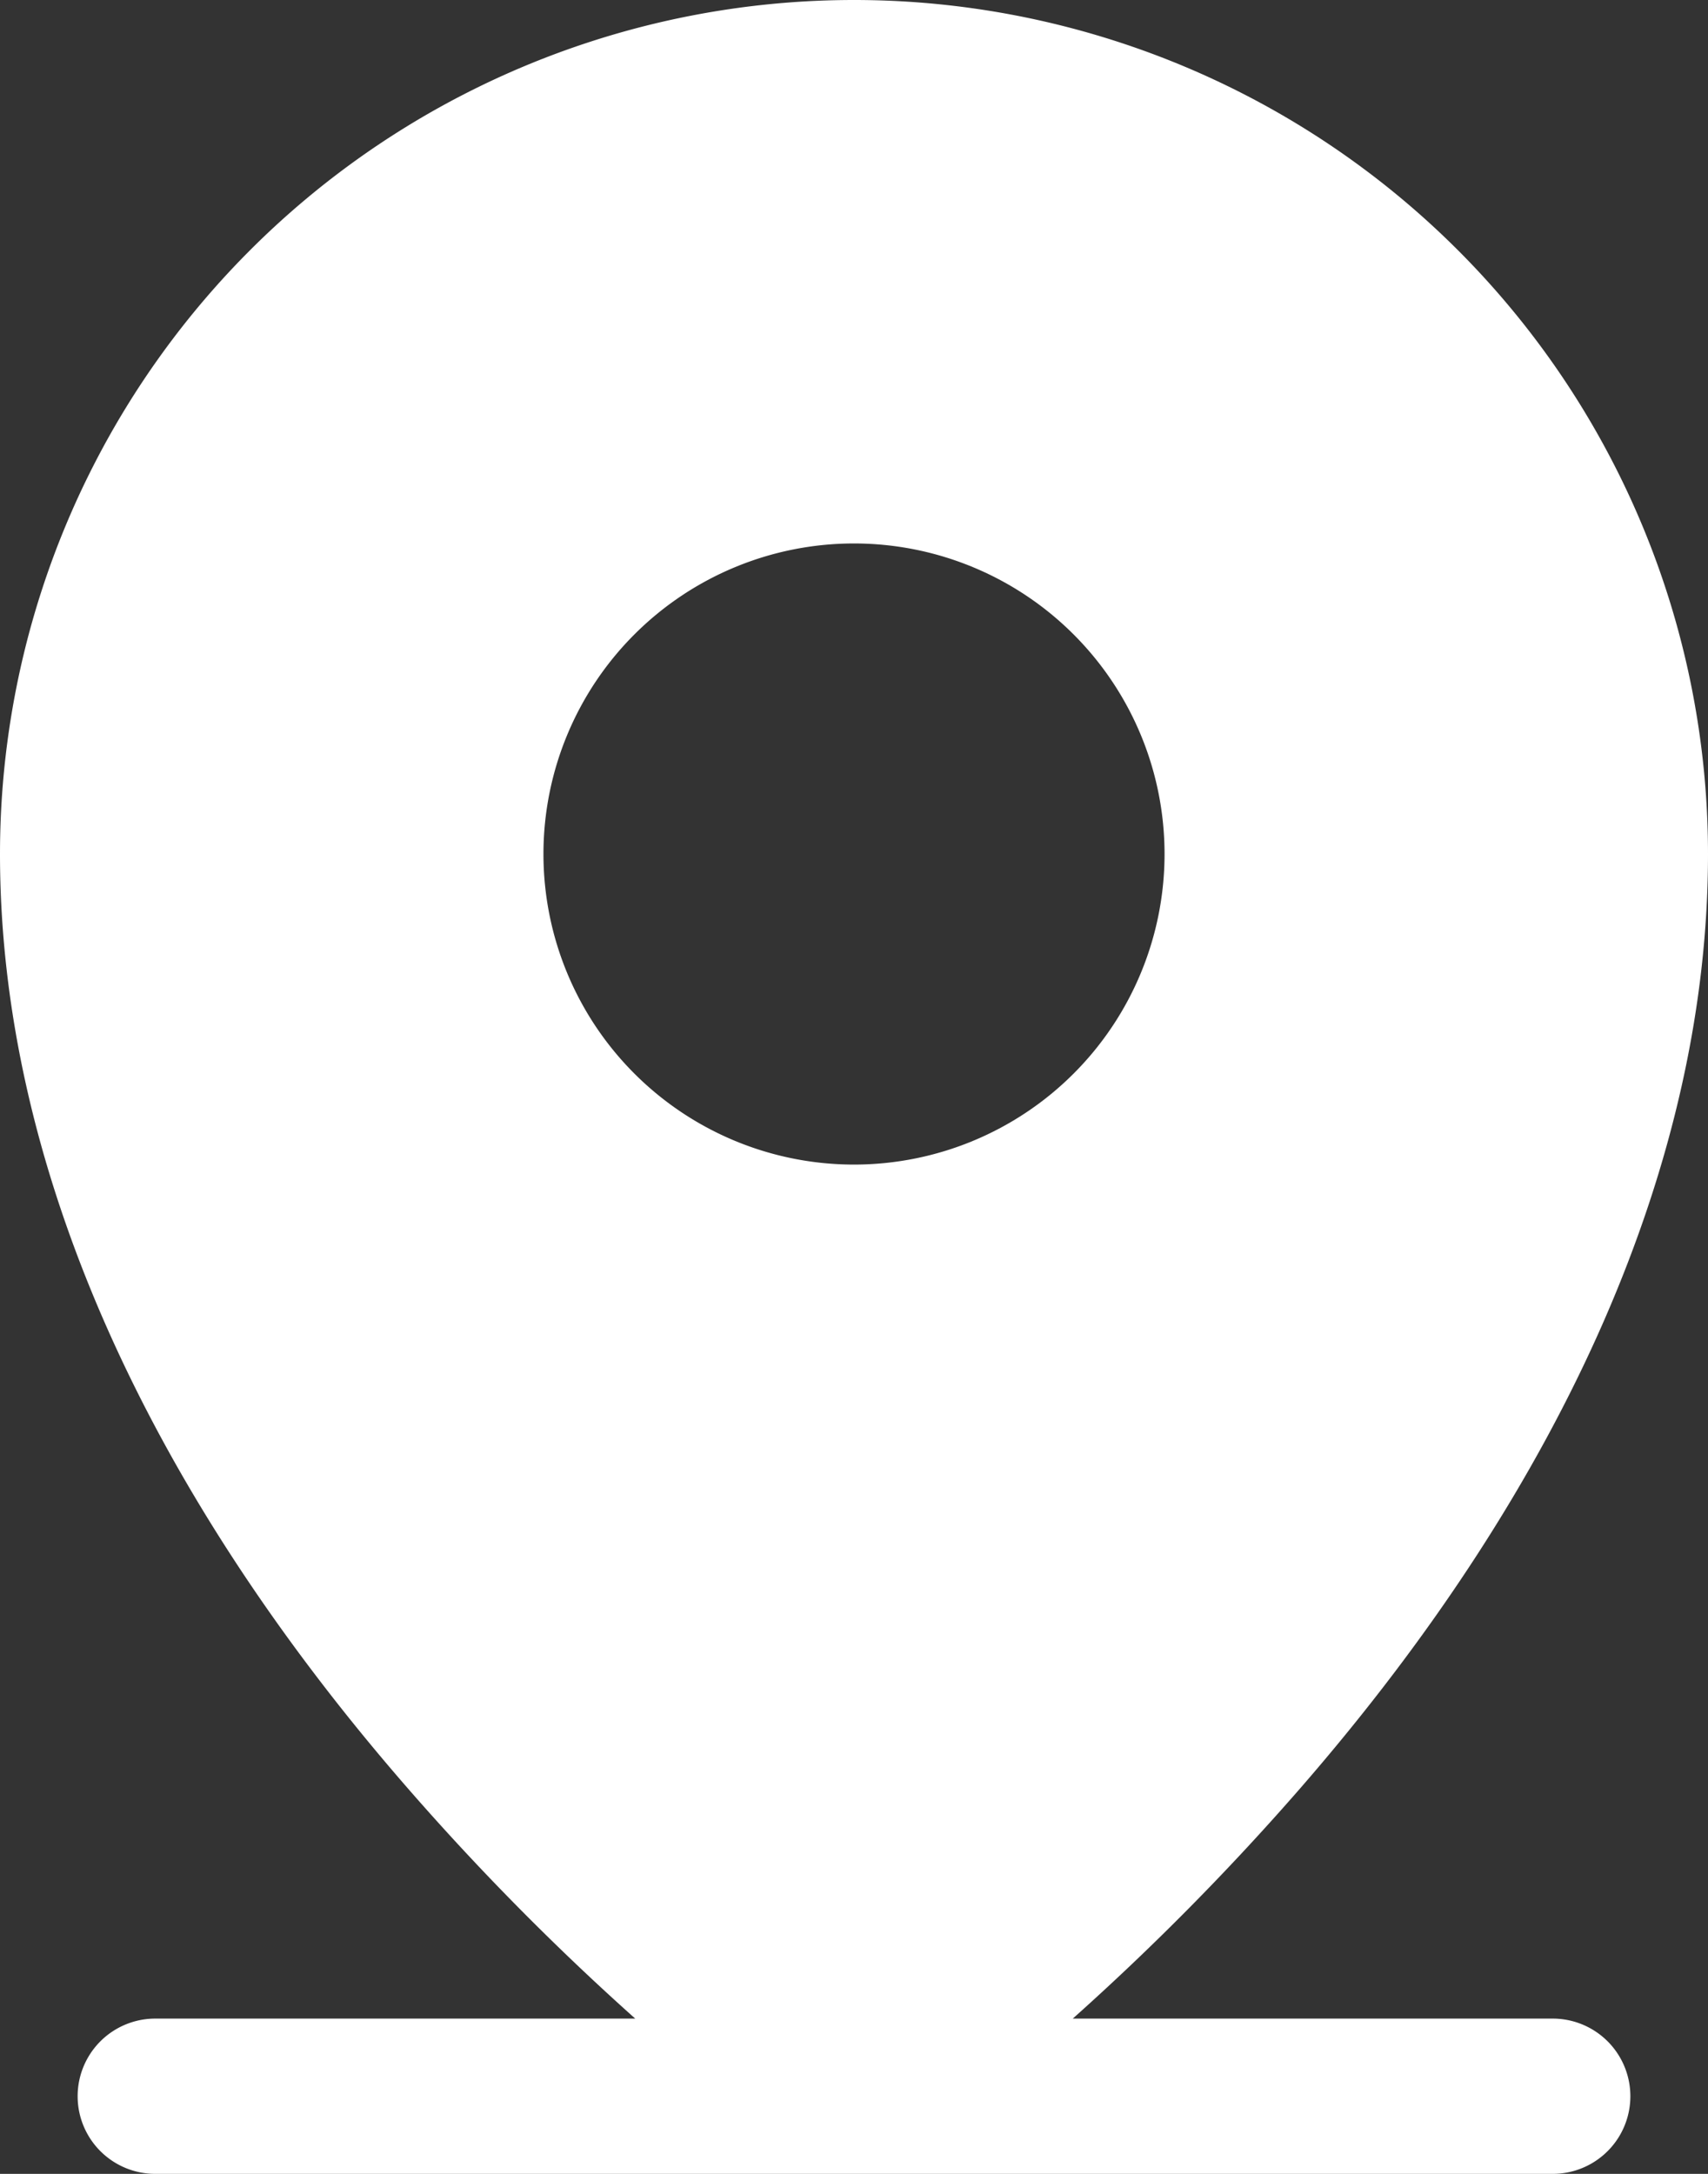 <svg fill="none" xmlns="http://www.w3.org/2000/svg" viewBox="0 0 22 28"><rect x="0" y="0" width="22" height="28" fill="#333333" stroke="none"/><path d="M20 26h-6.182a33.306 33.306 0 0 0 2.932-2.969C20.181 19.085 22 14.925 22 11a11 11 0 1 0-22 0c0 3.925 1.814 8.085 5.25 12.031A33.312 33.312 0 0 0 8.182 26H2a1 1 0 0 0 0 2h18a1 1 0 0 0 0-2ZM11 7a4 4 0 1 1 0 8 4 4 0 0 1 0-8Z" fill="#fff"></path></svg>